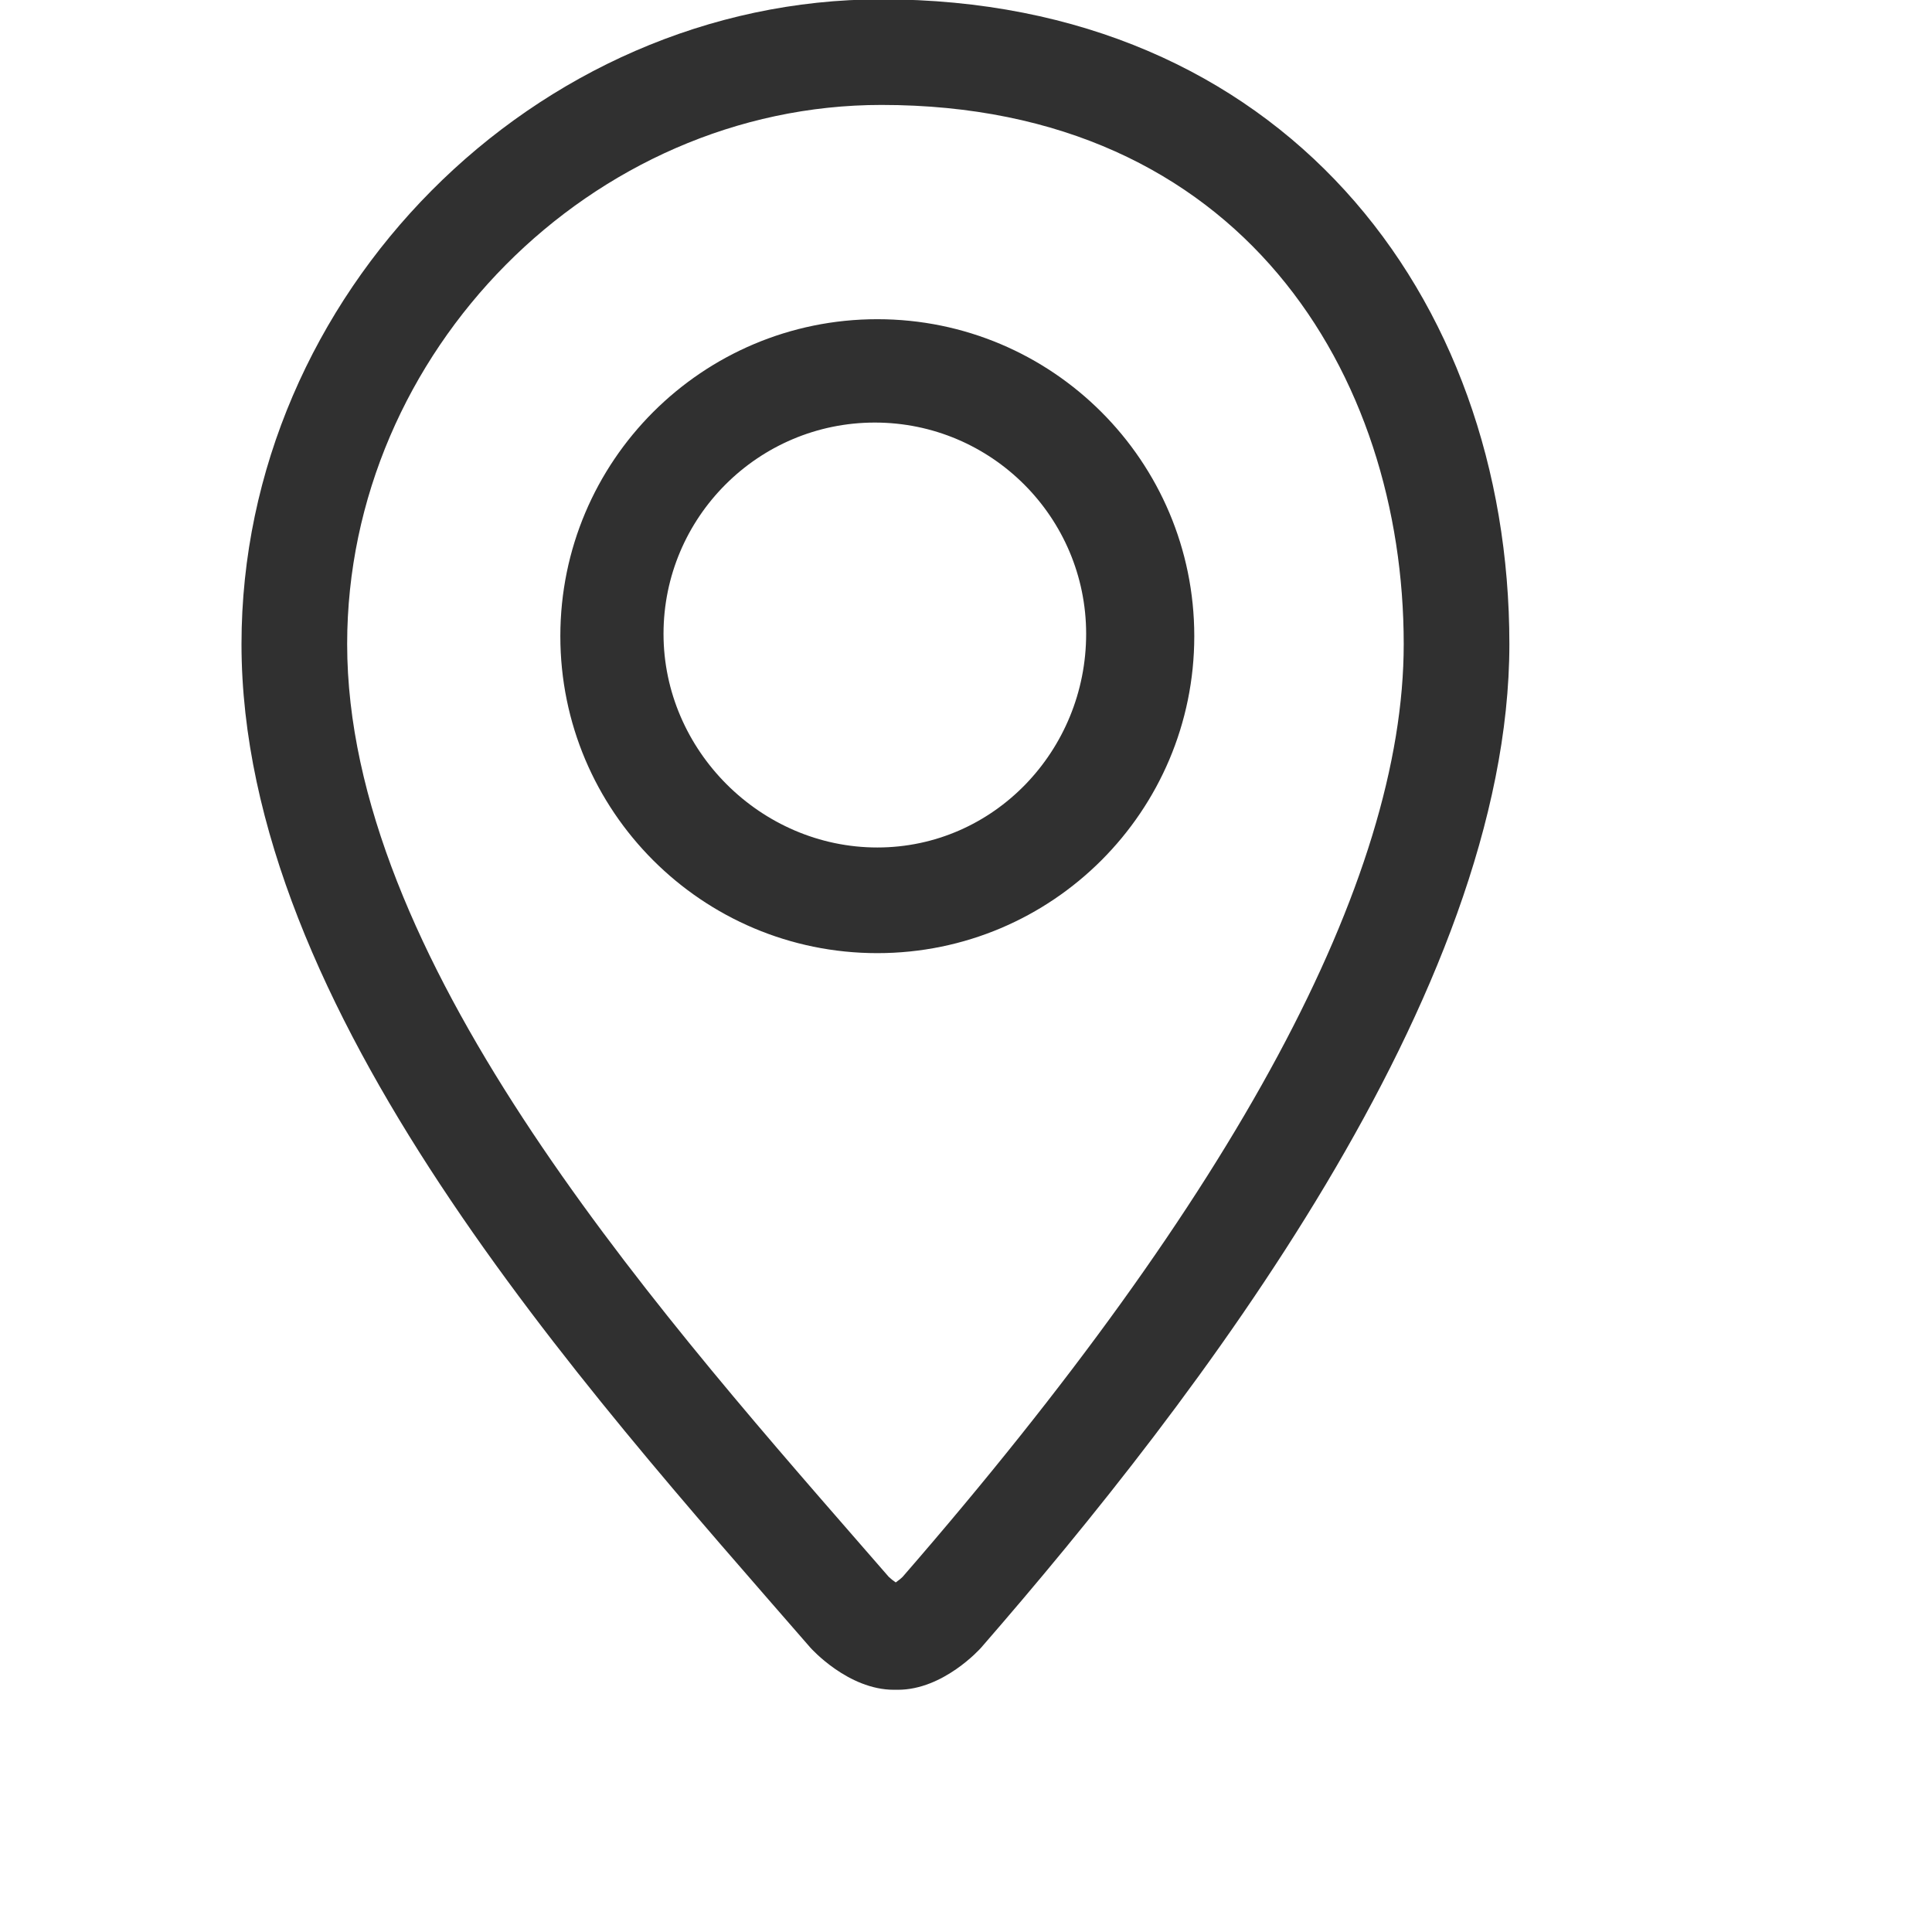 <svg width="32" height="32" viewBox="0 0 32 32" fill="none" xmlns="http://www.w3.org/2000/svg">
<g clip-path="url(#clip0_2_3572)">
<path d="M14.6 -0.011C8.861 -0.011 4 4.877 4 10.668C4 16.731 9.634 22.932 13.423 27.291C13.438 27.308 14.05 27.988 14.805 27.988H14.872C15.627 27.988 16.235 27.308 16.25 27.291C19.806 23.202 25 16.461 25 10.668C25 4.877 21.209 -0.011 14.6 -0.011ZM14.951 26.117C14.92 26.148 14.876 26.182 14.836 26.21C14.796 26.183 14.752 26.148 14.72 26.117L14.262 25.591C10.67 21.469 5.75 15.825 5.75 10.668C5.75 5.827 9.803 1.738 14.6 1.738C20.576 1.738 23.25 6.222 23.25 10.668C23.25 14.583 20.457 19.781 14.951 26.117ZM14.531 5.287C11.631 5.287 9.281 7.638 9.281 10.537C9.281 13.436 11.631 15.787 14.531 15.787C17.43 15.787 19.781 13.436 19.781 10.537C19.781 7.638 17.43 5.287 14.531 5.287ZM14.531 14.037C12.601 14.037 10.99 12.429 10.99 10.499C10.99 8.569 12.56 6.999 14.49 6.999C16.421 6.999 17.99 8.569 17.99 10.499C17.991 12.429 16.462 14.037 14.531 14.037Z" fill="#303030"/>
</g>
<defs>
<clipPath id="clip0_2_3572">
<rect width="32" height="32" fill="white"/>
</clipPath>
</defs>
</svg>
